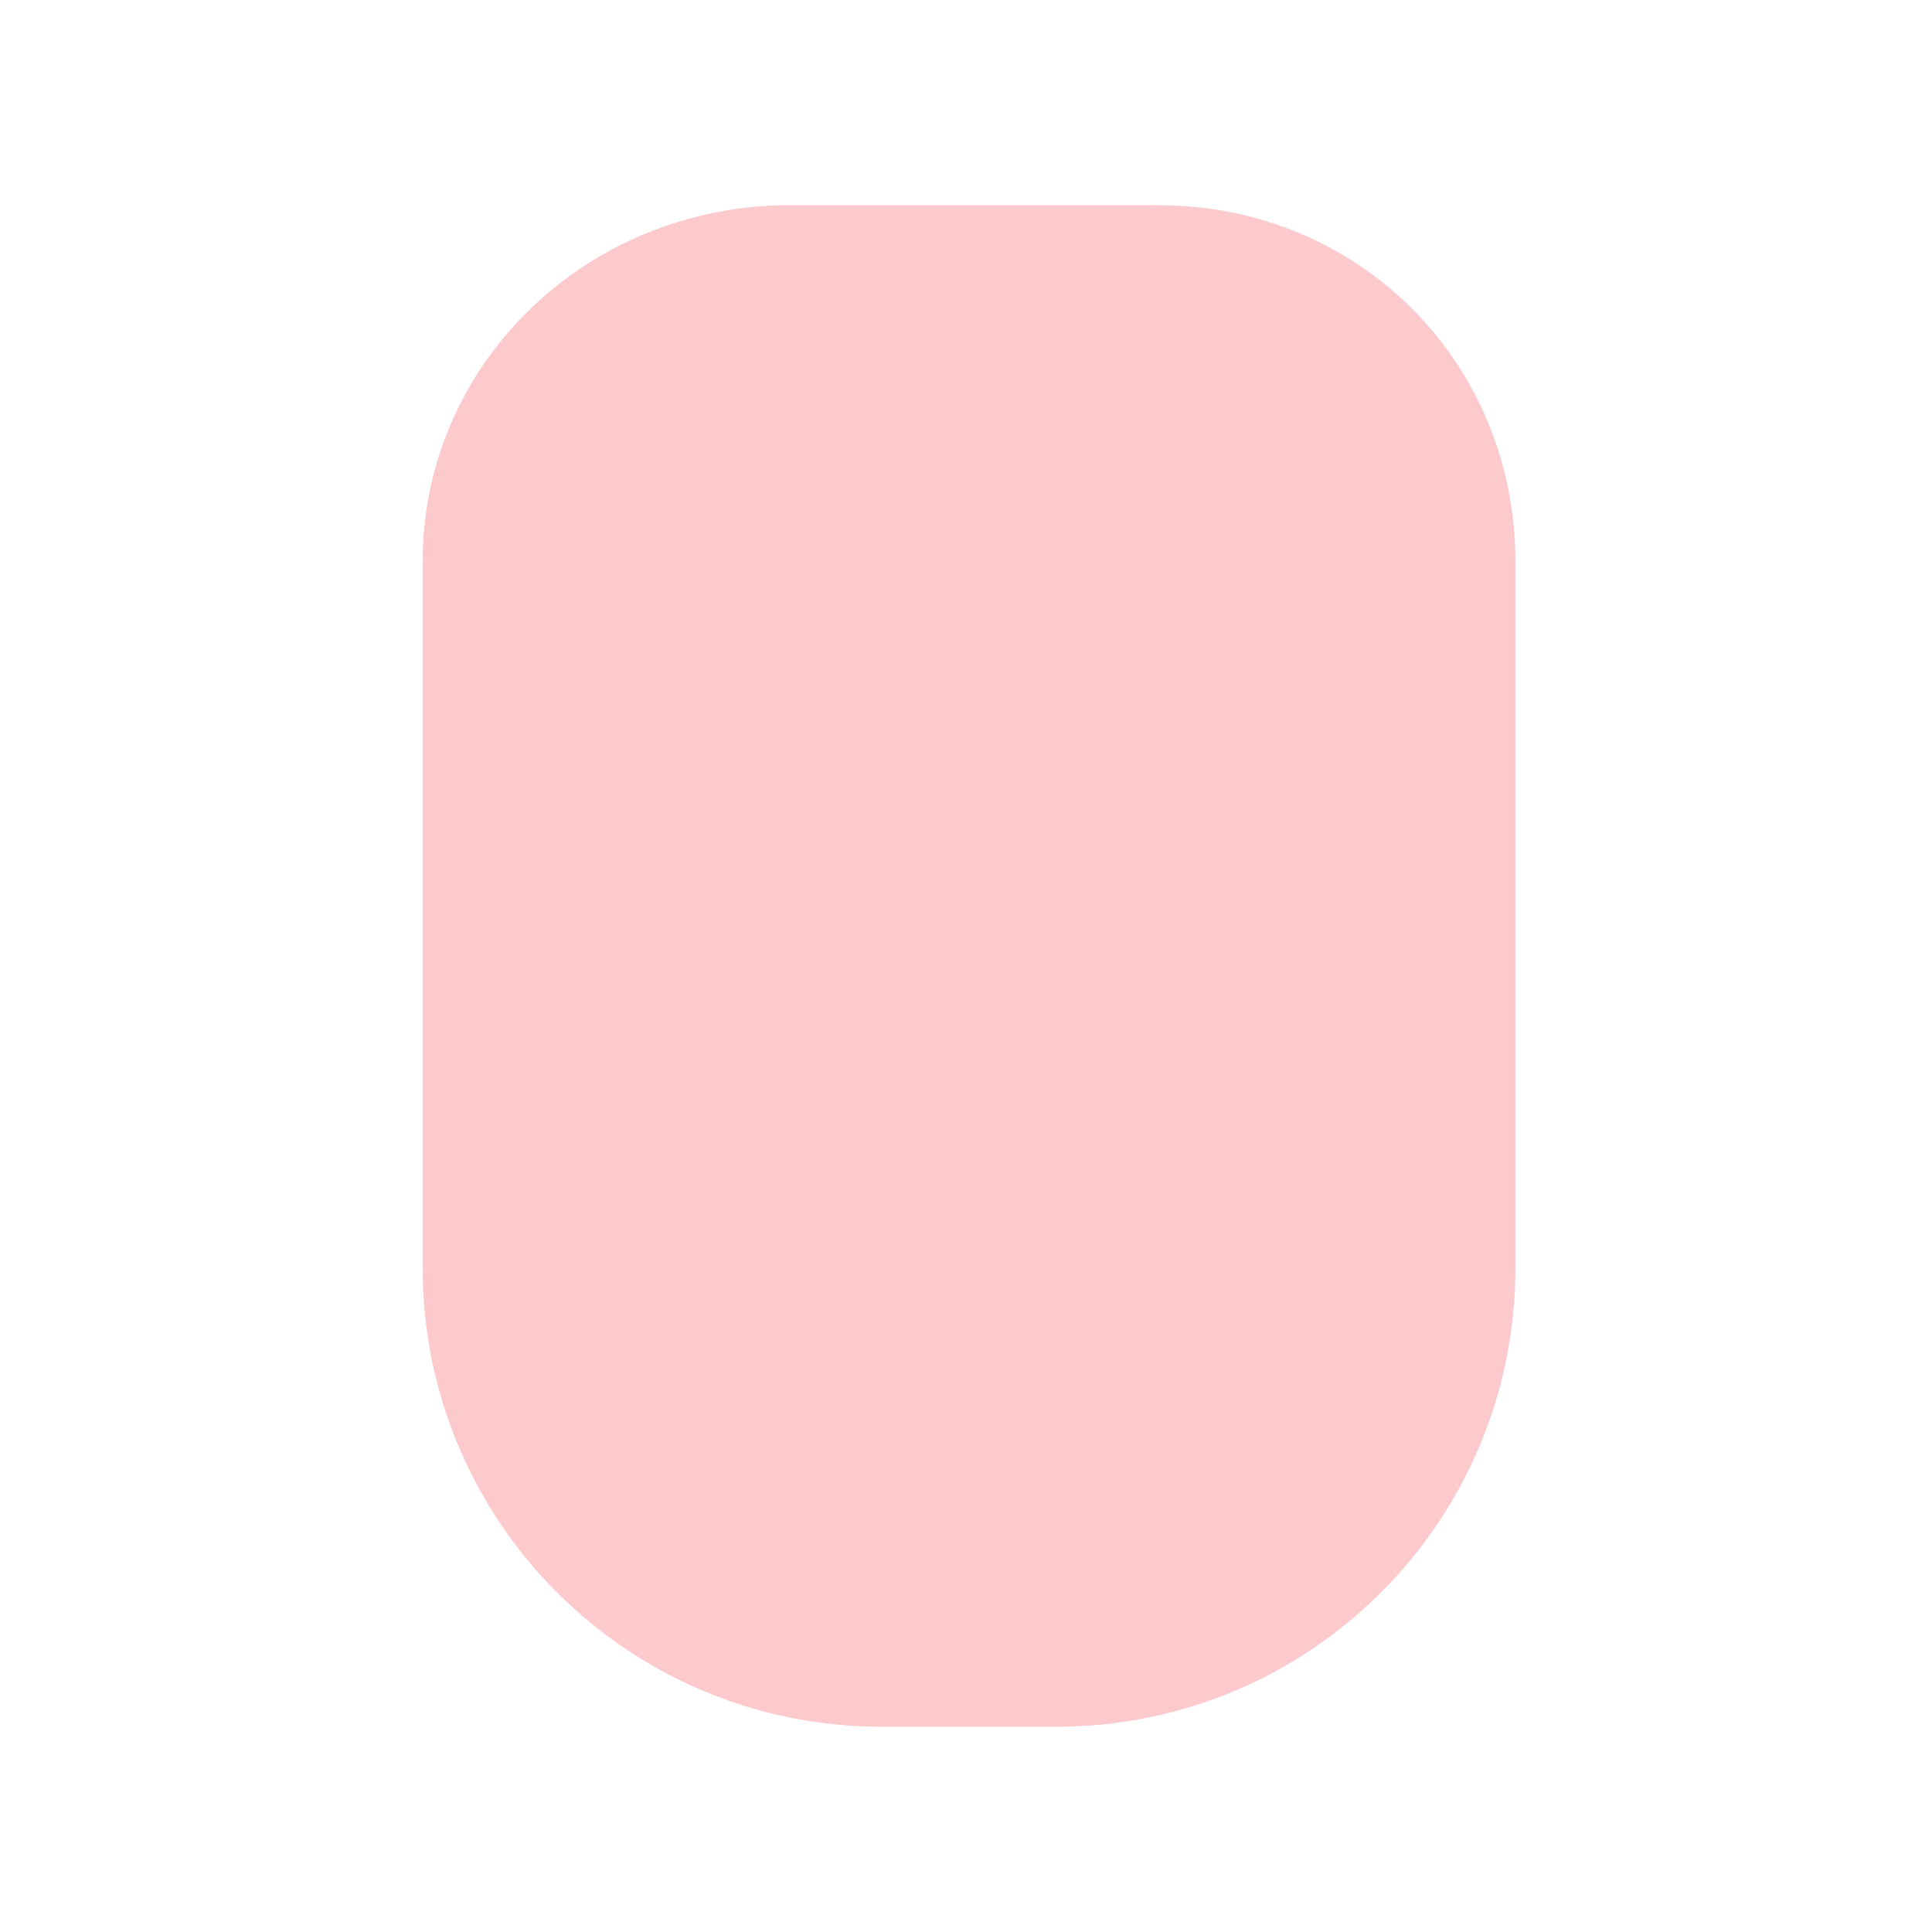 <?xml version="1.0" encoding="utf-8"?>
<!-- Generator: Adobe Illustrator 23.0.2, SVG Export Plug-In . SVG Version: 6.00 Build 0)  -->
<svg version="1.1" id="Calque_1" xmlns="http://www.w3.org/2000/svg" xmlns:xlink="http://www.w3.org/1999/xlink" x="0px" y="0px"
	 viewBox="0 0 32 32" style="enable-background:new 0 0 32 32;" xml:space="preserve">
<style type="text/css">
	.st0{fill:#FCCACD;}
</style>
<title>water-heater-shadow</title>
<path class="st0" d="M7,9.3V21c0,4.2,3.4,7.6,7.6,7.6h2.9c4.2,0,7.6-3.4,7.6-7.6V9.3c0-3.3-2.6-5.9-5.9-5.9h-6.3
	C9.6,3.5,7,6.1,7,9.3z"/>
</svg>
